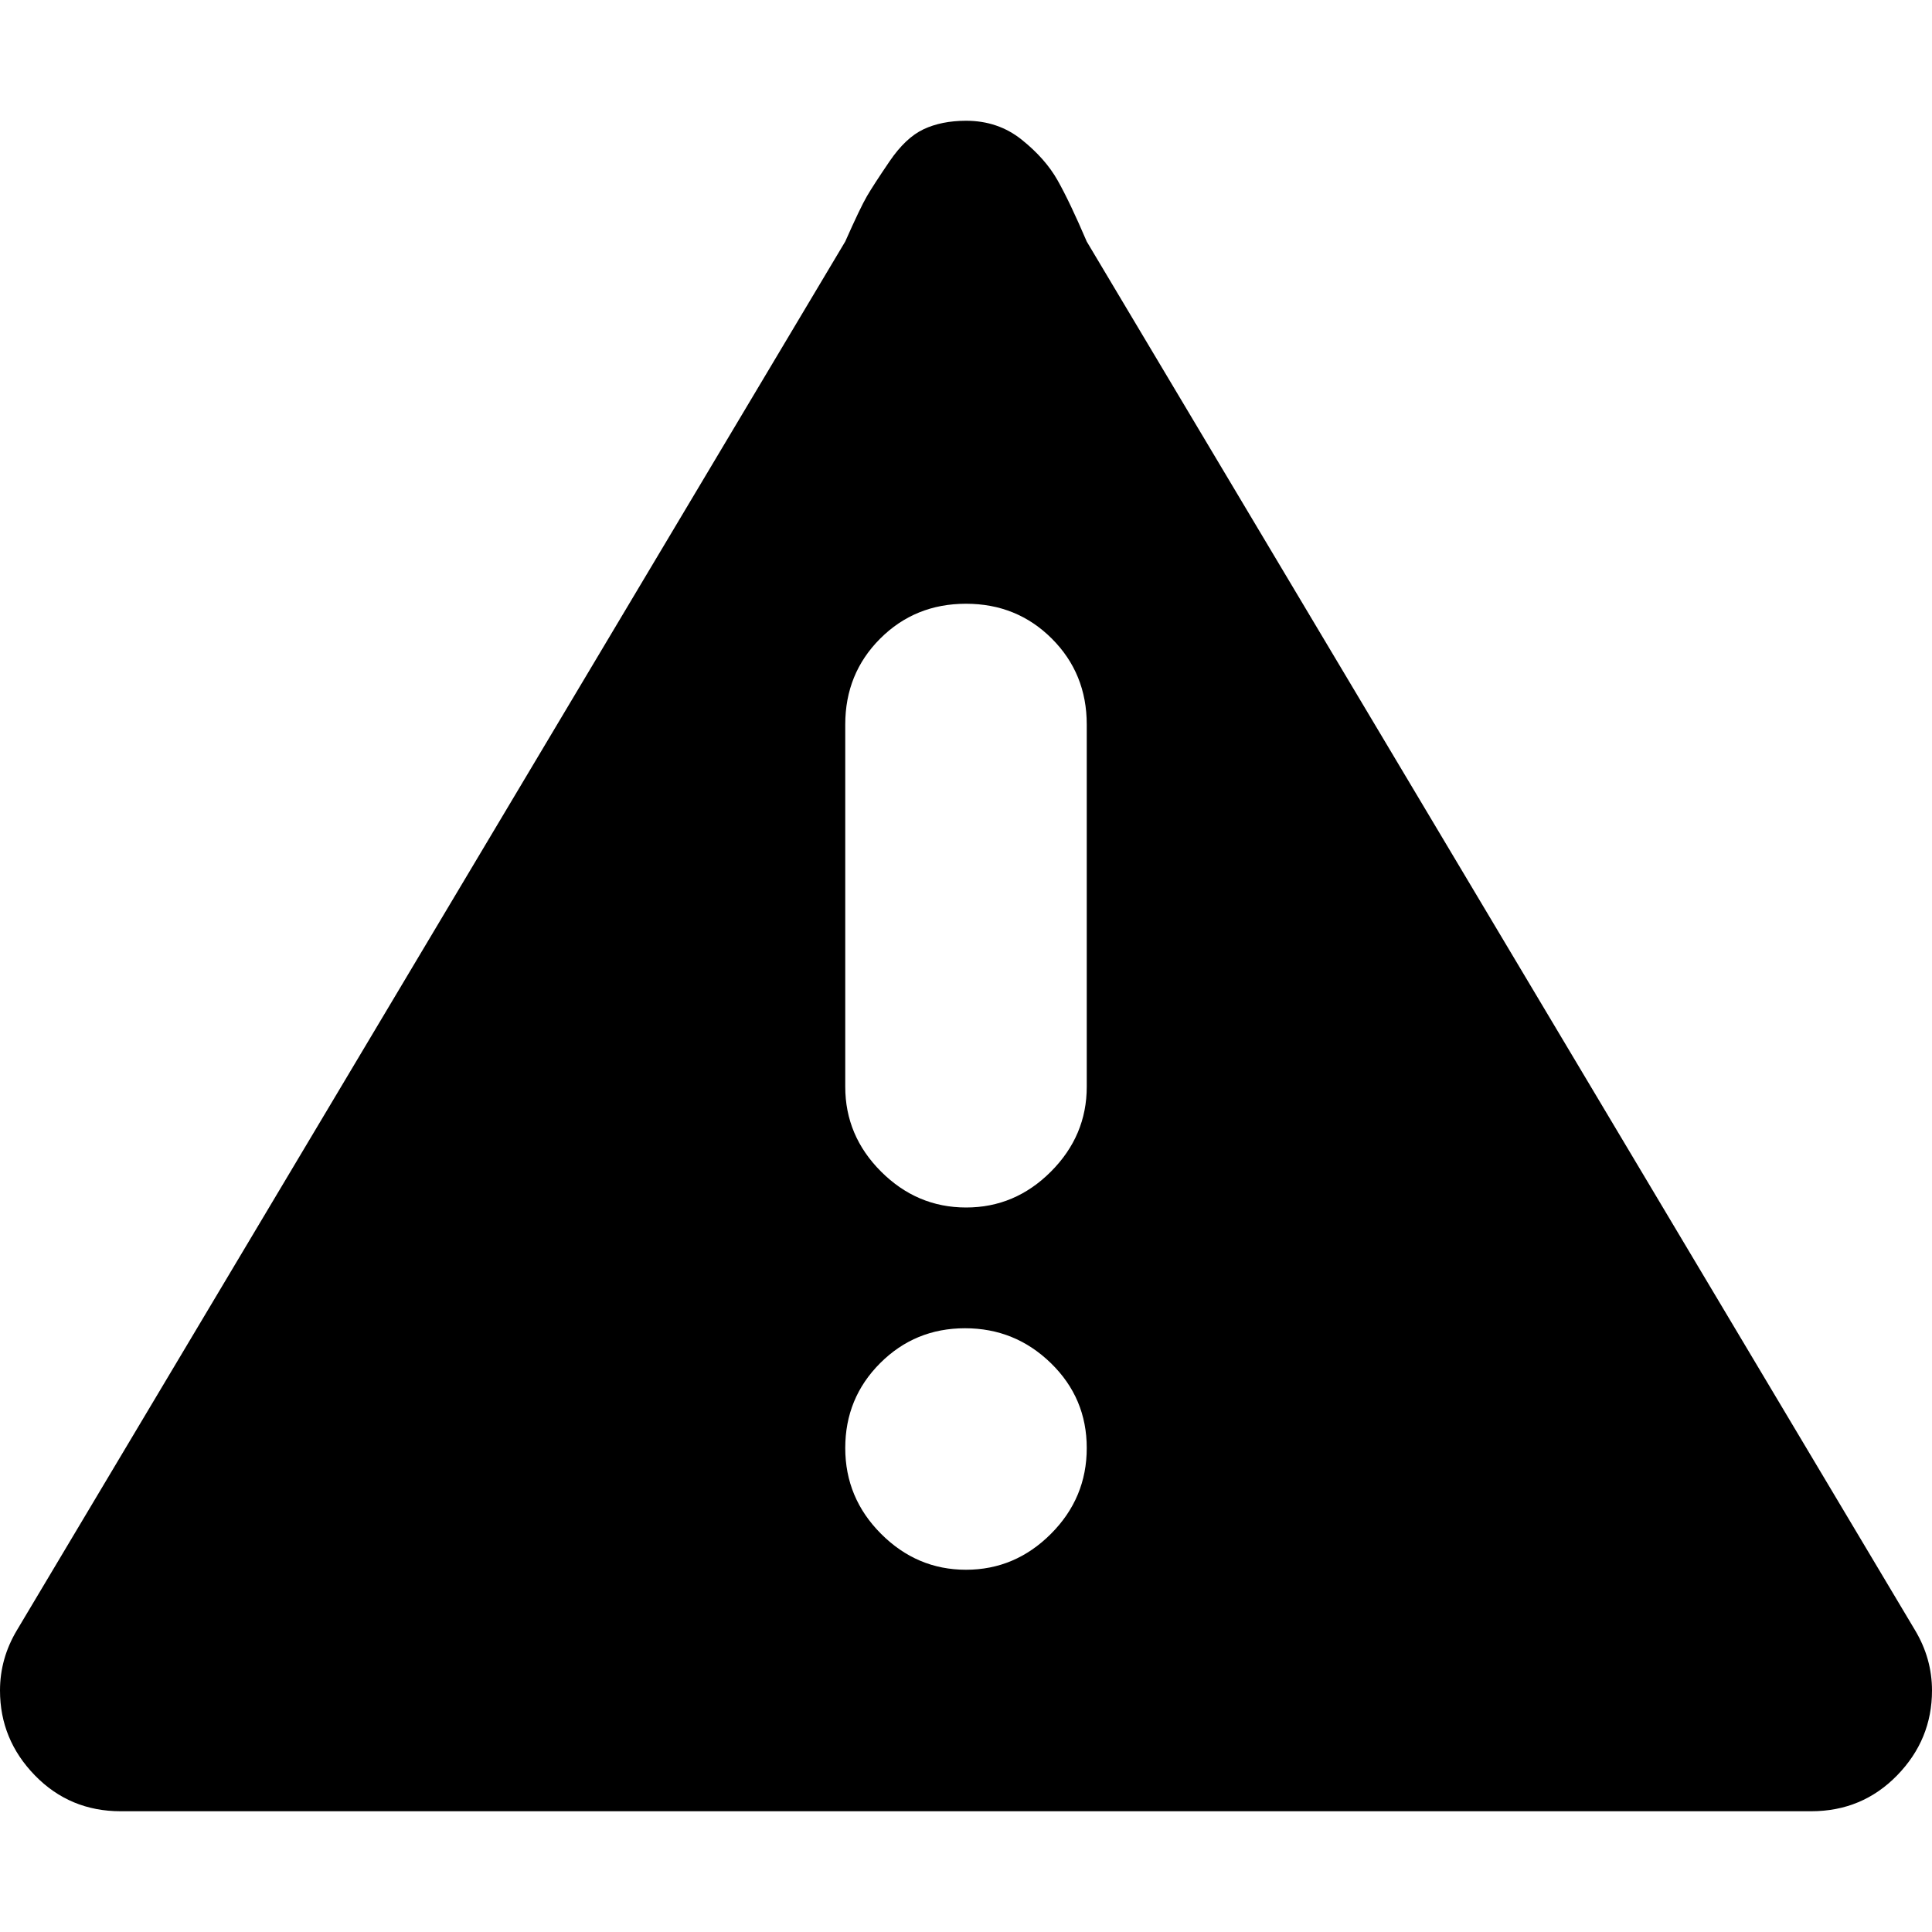 <?xml version="1.0" encoding="utf-8"?>
<!-- Generated by IcoMoon.io -->
<!DOCTYPE svg PUBLIC "-//W3C//DTD SVG 1.1//EN" "http://www.w3.org/Graphics/SVG/1.1/DTD/svg11.dtd">
<svg version="1.1" xmlns="http://www.w3.org/2000/svg" xmlns:xlink="http://www.w3.org/1999/xlink" width="32" height="32" viewBox="0 0 32 32">
<path d="M32 28q0 0.813-0.578 1.406t-1.422 0.594h-28q-0.844 0-1.422-0.594t-0.578-1.406q0-0.531 0.281-1l13.719-23q0.25-0.563 0.359-0.75t0.375-0.578 0.563-0.531 0.703-0.141q0.531 0 0.922 0.313t0.594 0.672 0.484 1.016l13.719 23q0.281 0.469 0.281 1zM18 12q0-0.844-0.578-1.422t-1.422-0.578-1.422 0.578-0.578 1.422v6q0 0.813 0.594 1.406t1.406 0.594 1.406-0.594 0.594-1.406v-6zM15.984 22q-0.828 0-1.406 0.578t-0.578 1.406 0.594 1.422 1.406 0.594 1.406-0.594 0.594-1.422-0.594-1.406-1.422-0.578z"></path>
</svg>
